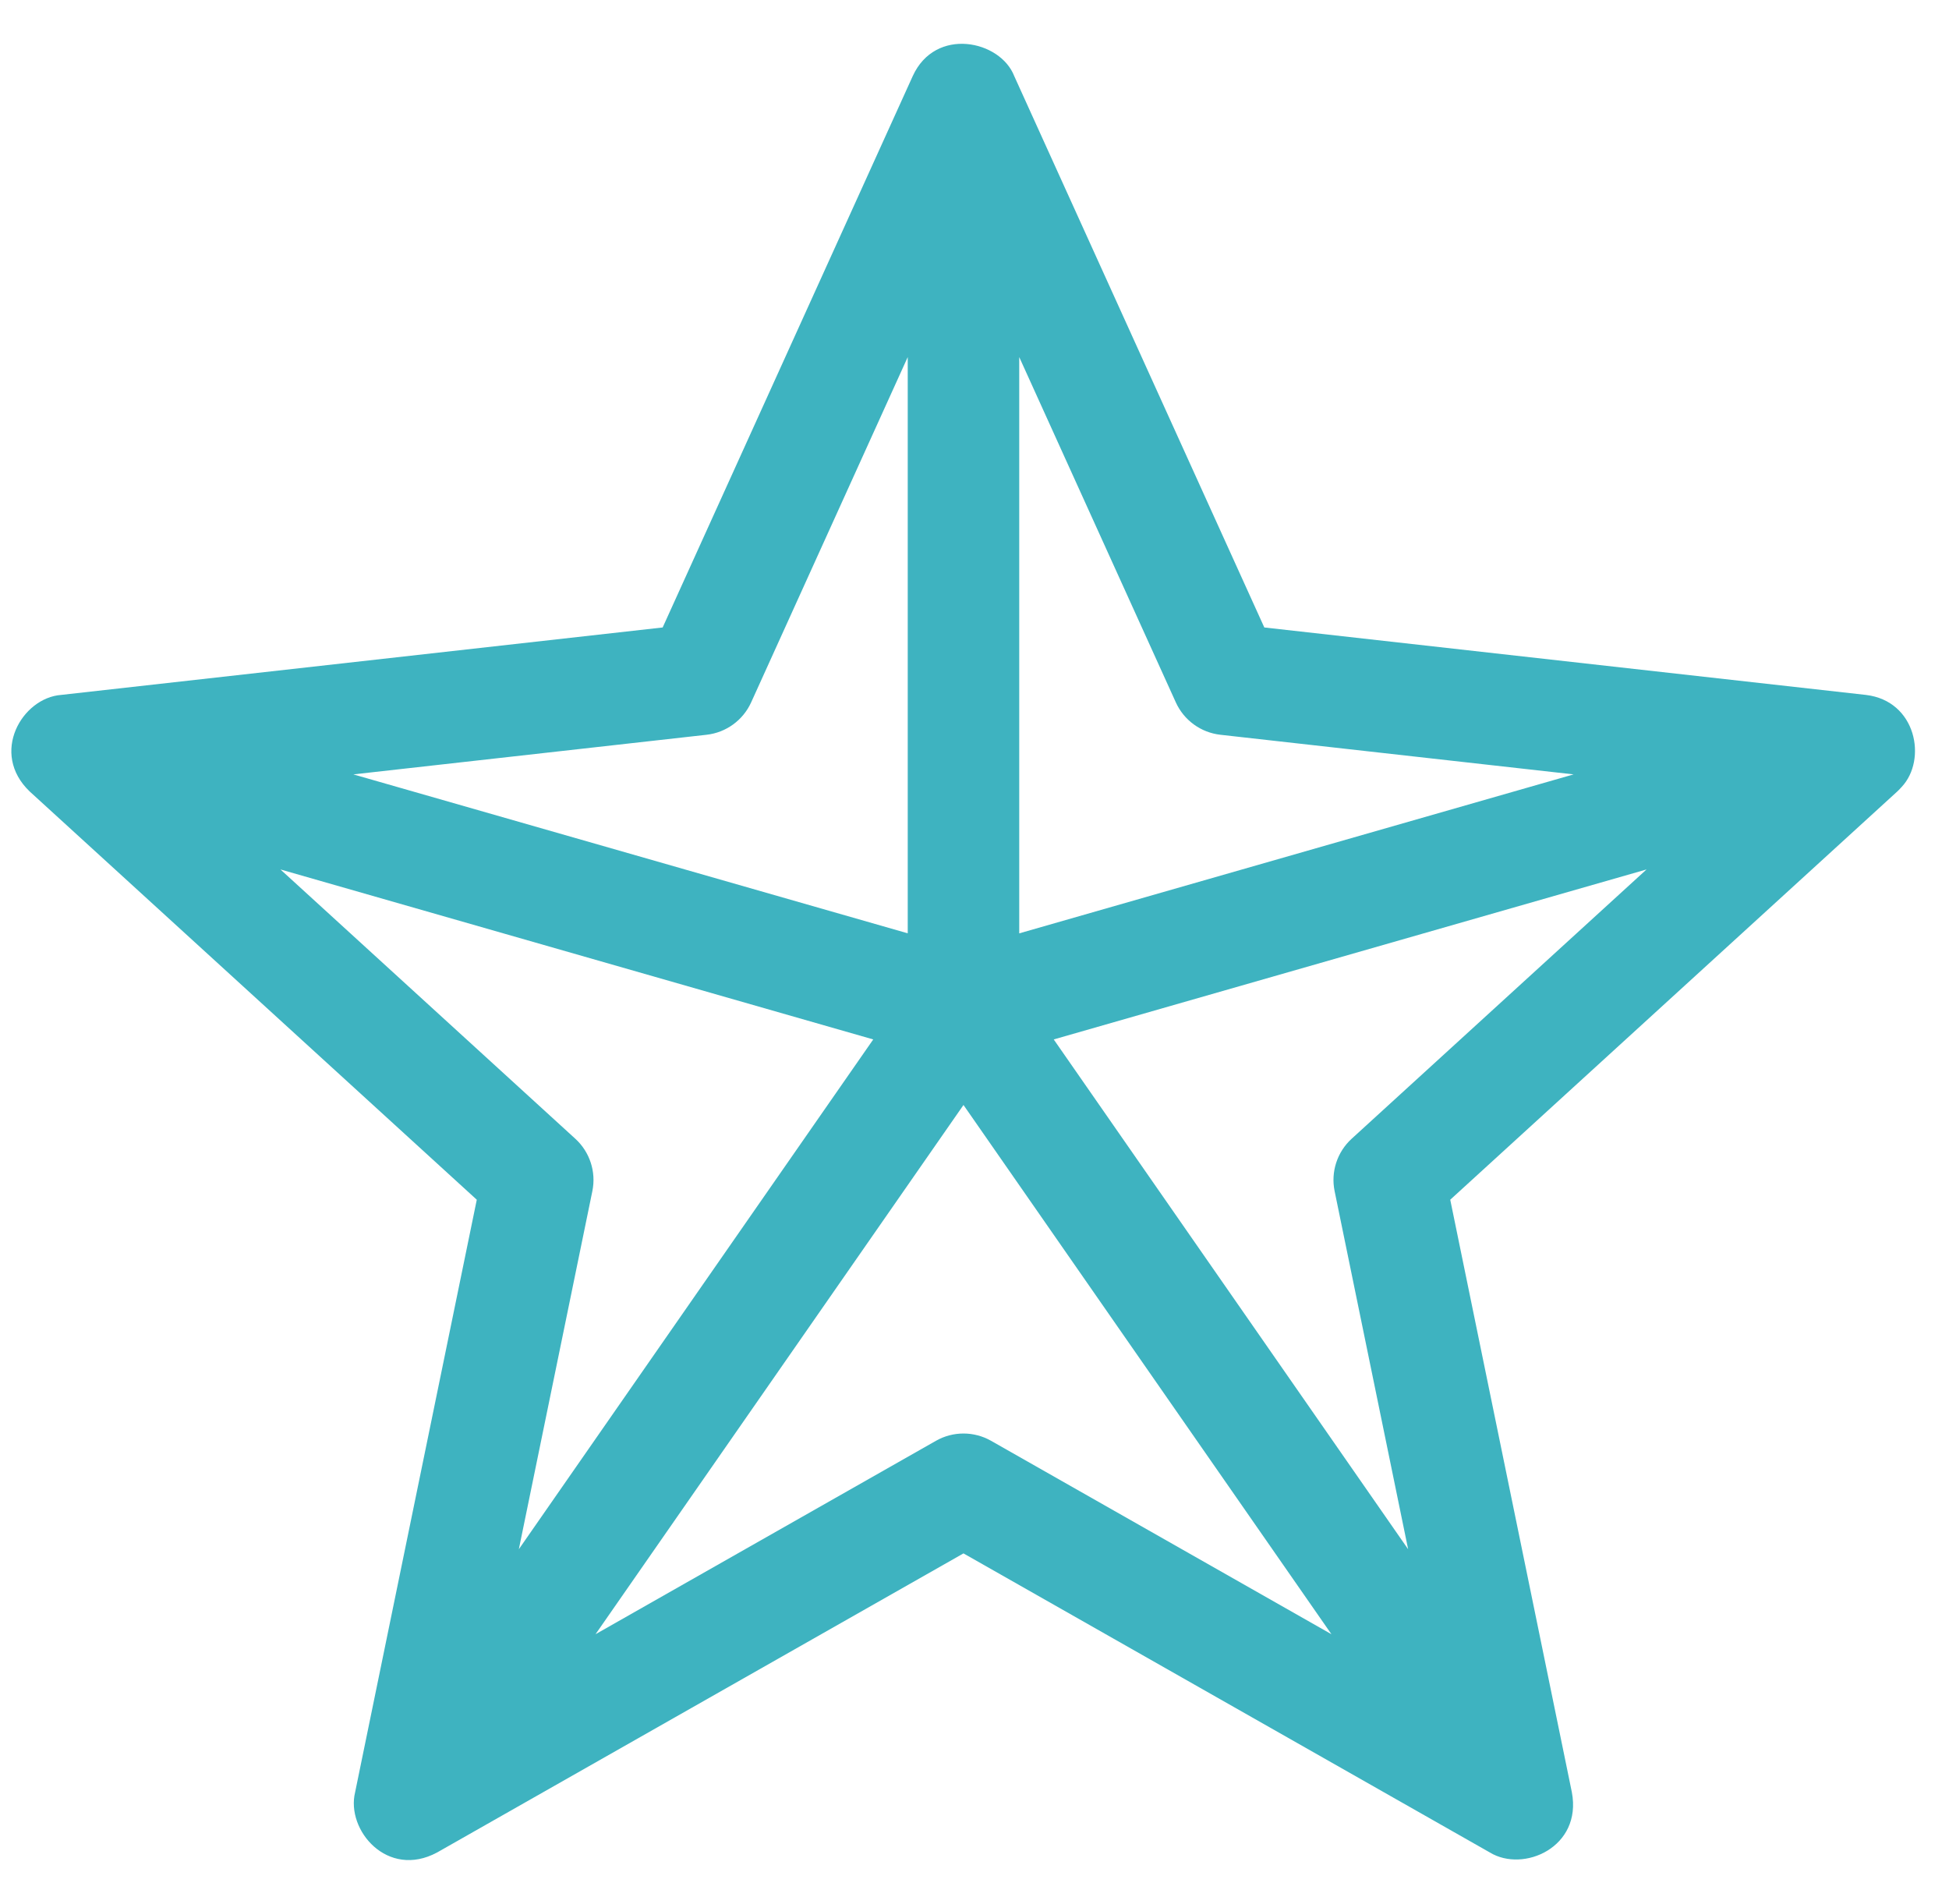 <svg width="43" height="42" viewBox="0 0 43 42" fill="none" xmlns="http://www.w3.org/2000/svg">
<g clip-path="url(#clip0_1_1532)">
<path d="M41.955 17.361C42.521 16.76 42.28 15.461 41.166 15.33L27.894 13.842L22.377 1.679C22.071 0.889 20.637 0.581 20.137 1.679L14.62 13.842L1.348 15.33C0.488 15.395 -0.23 16.613 0.656 17.461L10.519 26.466L7.835 39.536C7.629 40.372 8.548 41.455 9.645 40.865L21.257 34.268L32.869 40.865C33.61 41.319 34.91 40.751 34.679 39.536L31.996 26.466L41.858 17.461C41.894 17.424 41.877 17.447 41.955 17.361ZM26.925 16.209L34.718 17.083L22.487 20.59V7.877L25.942 15.495C26.121 15.889 26.495 16.161 26.925 16.209ZM15.589 16.209C16.019 16.161 16.393 15.889 16.572 15.495L20.027 7.877V20.589L7.796 17.083L15.589 16.209ZM6.187 19.18L19.266 22.93L11.447 34.176L13.069 26.276C13.156 25.852 13.013 25.413 12.693 25.121L6.187 19.18ZM20.65 31.784L13.139 36.051L21.257 24.376L29.375 36.051L21.865 31.784C21.488 31.57 21.026 31.57 20.65 31.784ZM29.445 26.276L31.067 34.176L23.248 22.93L36.327 19.18L29.821 25.121C29.501 25.413 29.358 25.852 29.445 26.276Z" fill="#3EB3C0"/>
</g>
<defs>
<clipPath id="clip0_1_1532">
<rect width="42" height="42" fill="white" transform="translate(0.25)"/>
</clipPath>
</defs>
</svg>
